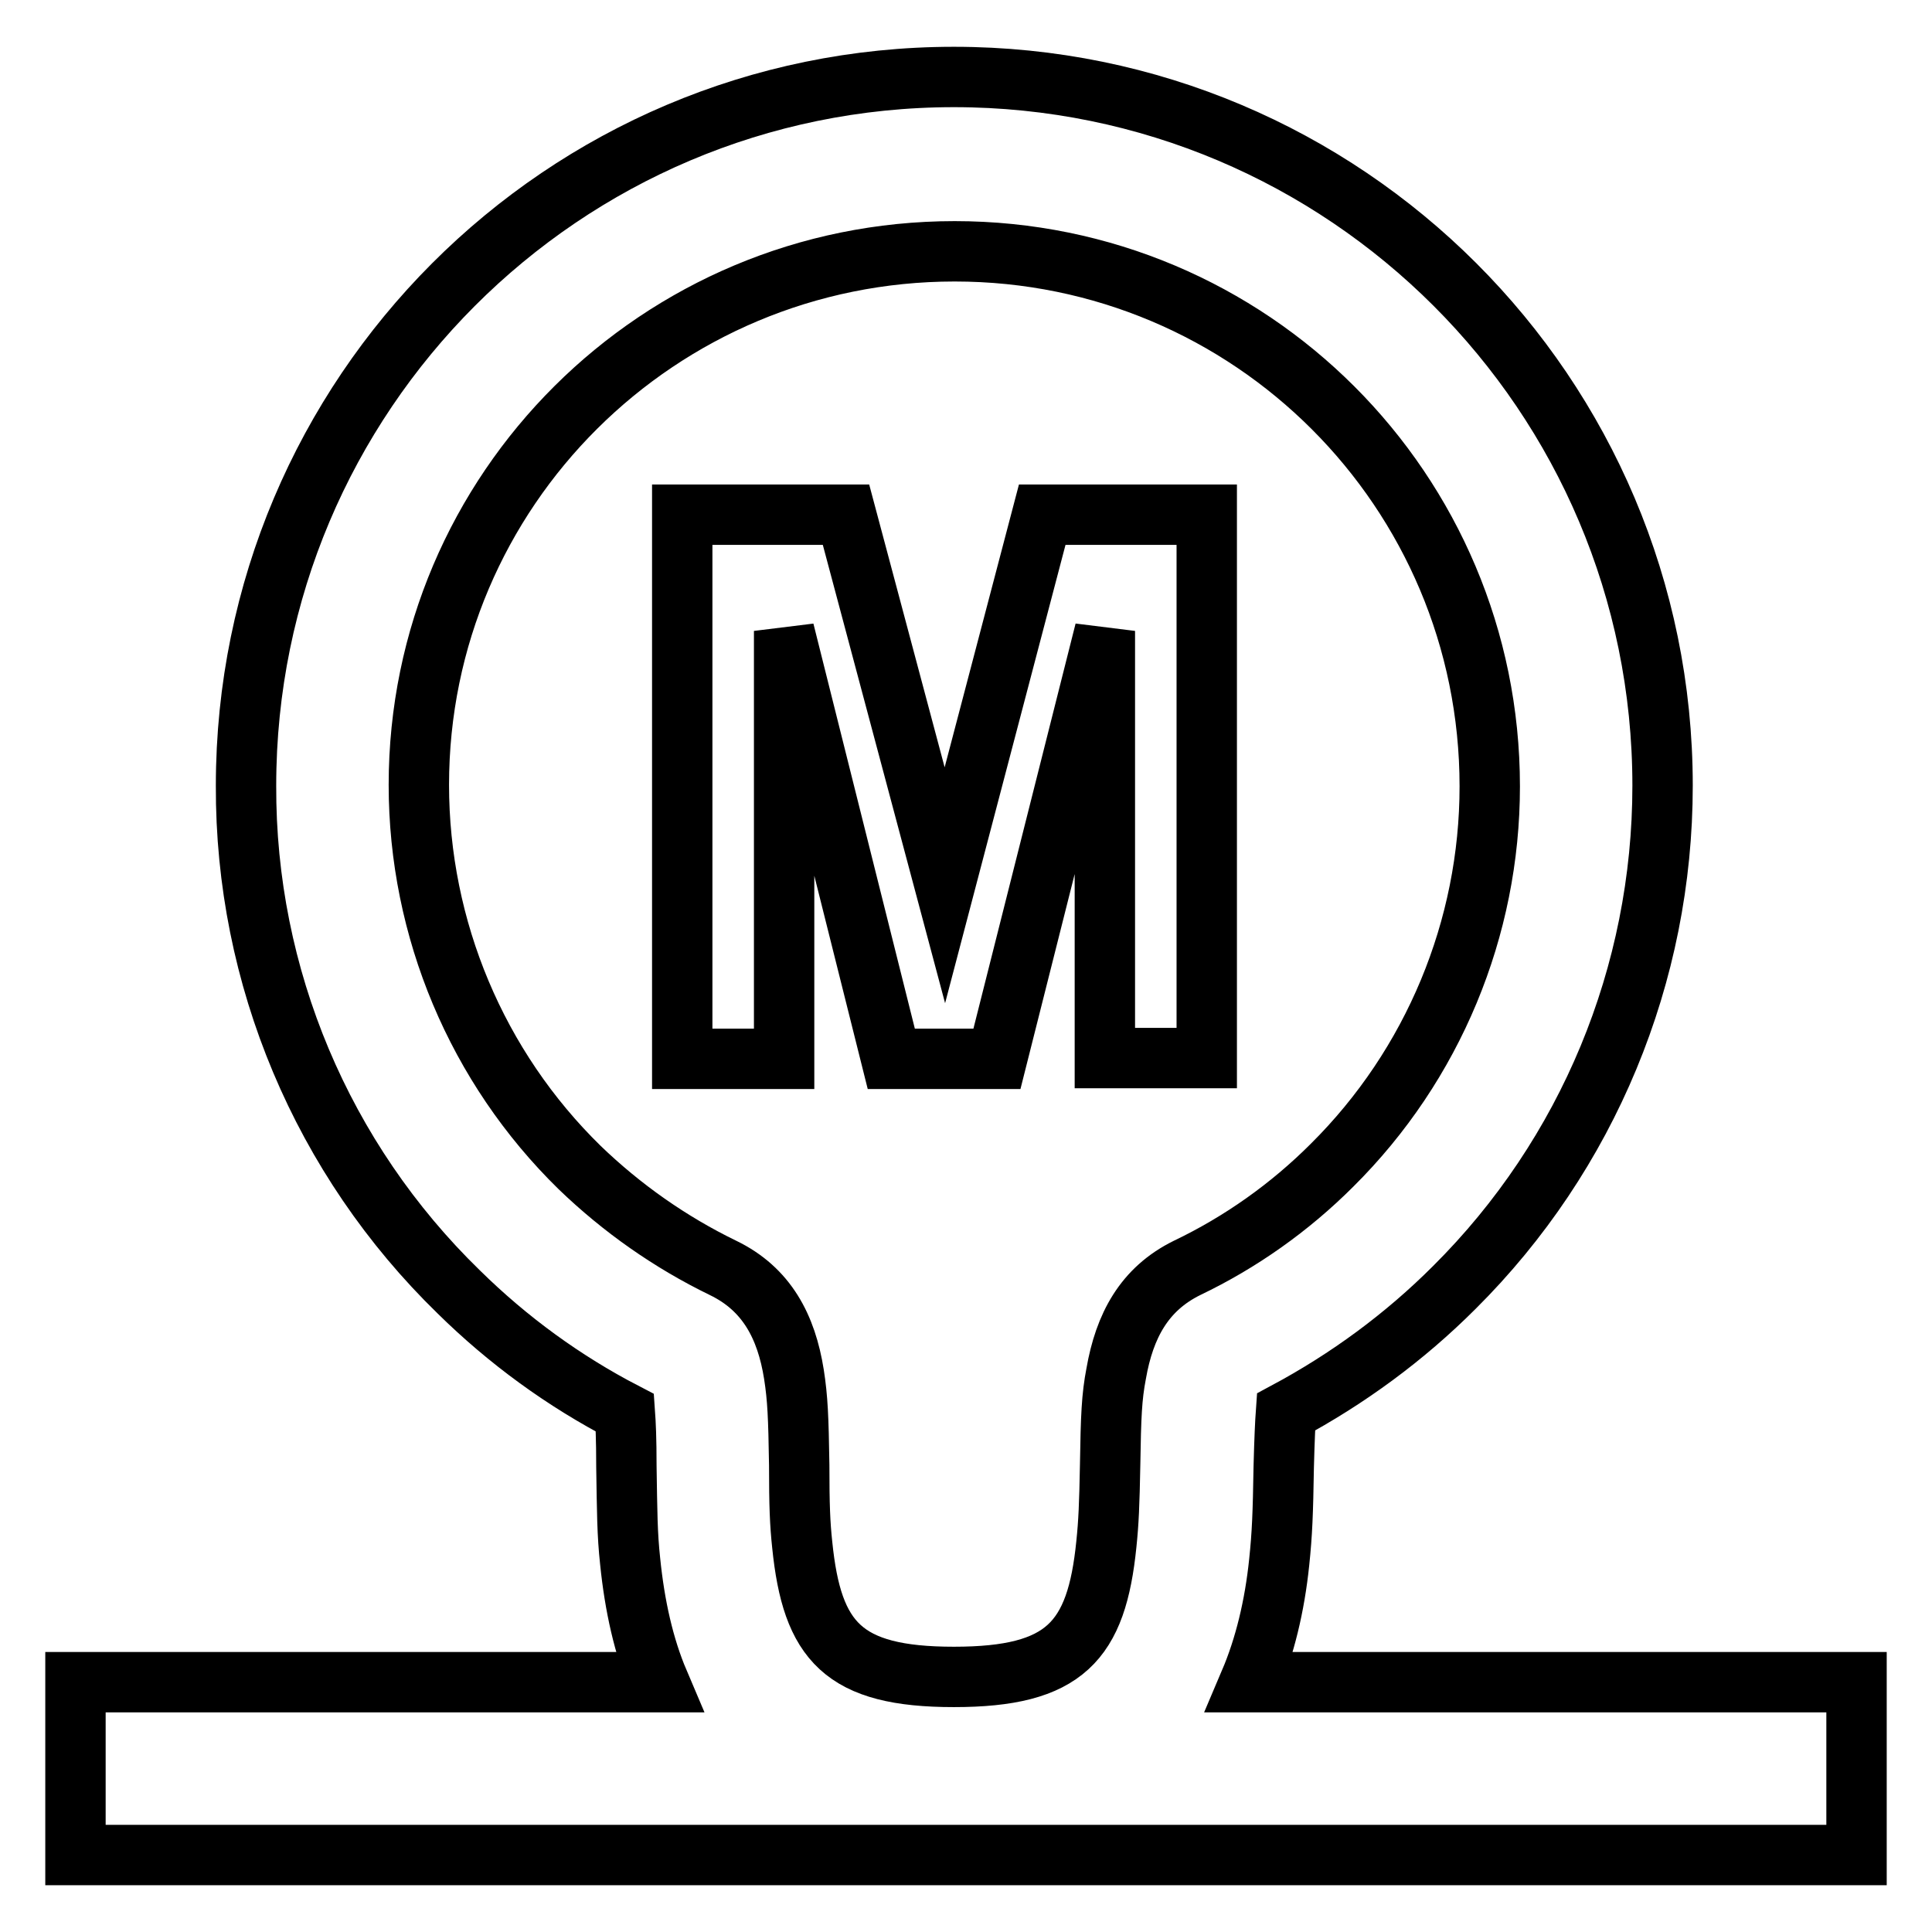 <?xml version="1.0" encoding="utf-8"?>
<!-- Svg Vector Icons : http://www.onlinewebfonts.com/icon -->
<!DOCTYPE svg PUBLIC "-//W3C//DTD SVG 1.1//EN" "http://www.w3.org/Graphics/SVG/1.1/DTD/svg11.dtd">
<svg version="1.1" xmlns="http://www.w3.org/2000/svg" xmlns:xlink="http://www.w3.org/1999/xlink" x="0px" y="0px" viewBox="0 0 256 256" enable-background="new 0 0 256 256" xml:space="preserve">
<g> <path stroke-width="8" fill-opacity="0" stroke="#000000"  d="M165.6,222.9H246v22.9H10v-22.9h77.3c-2-4.7-3.2-10.1-3.8-16c-0.4-3.7-0.4-6.5-0.5-12.6 c0-3.7-0.1-5.7-0.2-7.1c-8.1-4.2-15.5-9.6-22-16c-18.1-17.6-28.3-41.8-28.2-67.1c0-51.8,42-93.9,93.8-93.9 c51.8,0,93.9,42,93.9,93.9c0,25-9.9,48.9-27.6,66.5c-6.6,6.6-14.1,12.1-22.3,16.5c-0.1,1.4-0.2,3.5-0.3,7.3 c-0.1,6.1-0.2,8.8-0.6,12.6C168.9,212.8,167.6,218.2,165.6,222.9L165.6,222.9z M126.4,222.2c14.7,0,18.9-4.7,20.2-17.6 c0.3-2.9,0.4-5.2,0.5-10.6c0.1-6.3,0.2-8.9,0.8-12c1.1-6.3,3.7-11.2,9.4-14c7.1-3.4,13.6-8,19.2-13.6 c13.4-13.3,20.9-31.4,20.9-50.2c0-39.2-31.7-70.9-70.9-70.9S55.5,64.9,55.5,104c0,19.1,7.7,37.4,21.3,50.7c5.6,5.4,12,9.9,19,13.3 c5.8,2.8,8.4,7.8,9.4,14.1c0.5,3.2,0.6,5.7,0.7,12c0,5.4,0.1,7.8,0.4,10.6C107.6,217.5,111.7,222.2,126.4,222.2L126.4,222.2z  M90.4,140.2v-72h21.7l13.1,49.1l12.9-49.1h21.8v72h-13.5V83.6l-14.3,56.7h-14l-14.2-56.7v56.7H90.4z"/></g>
</svg>